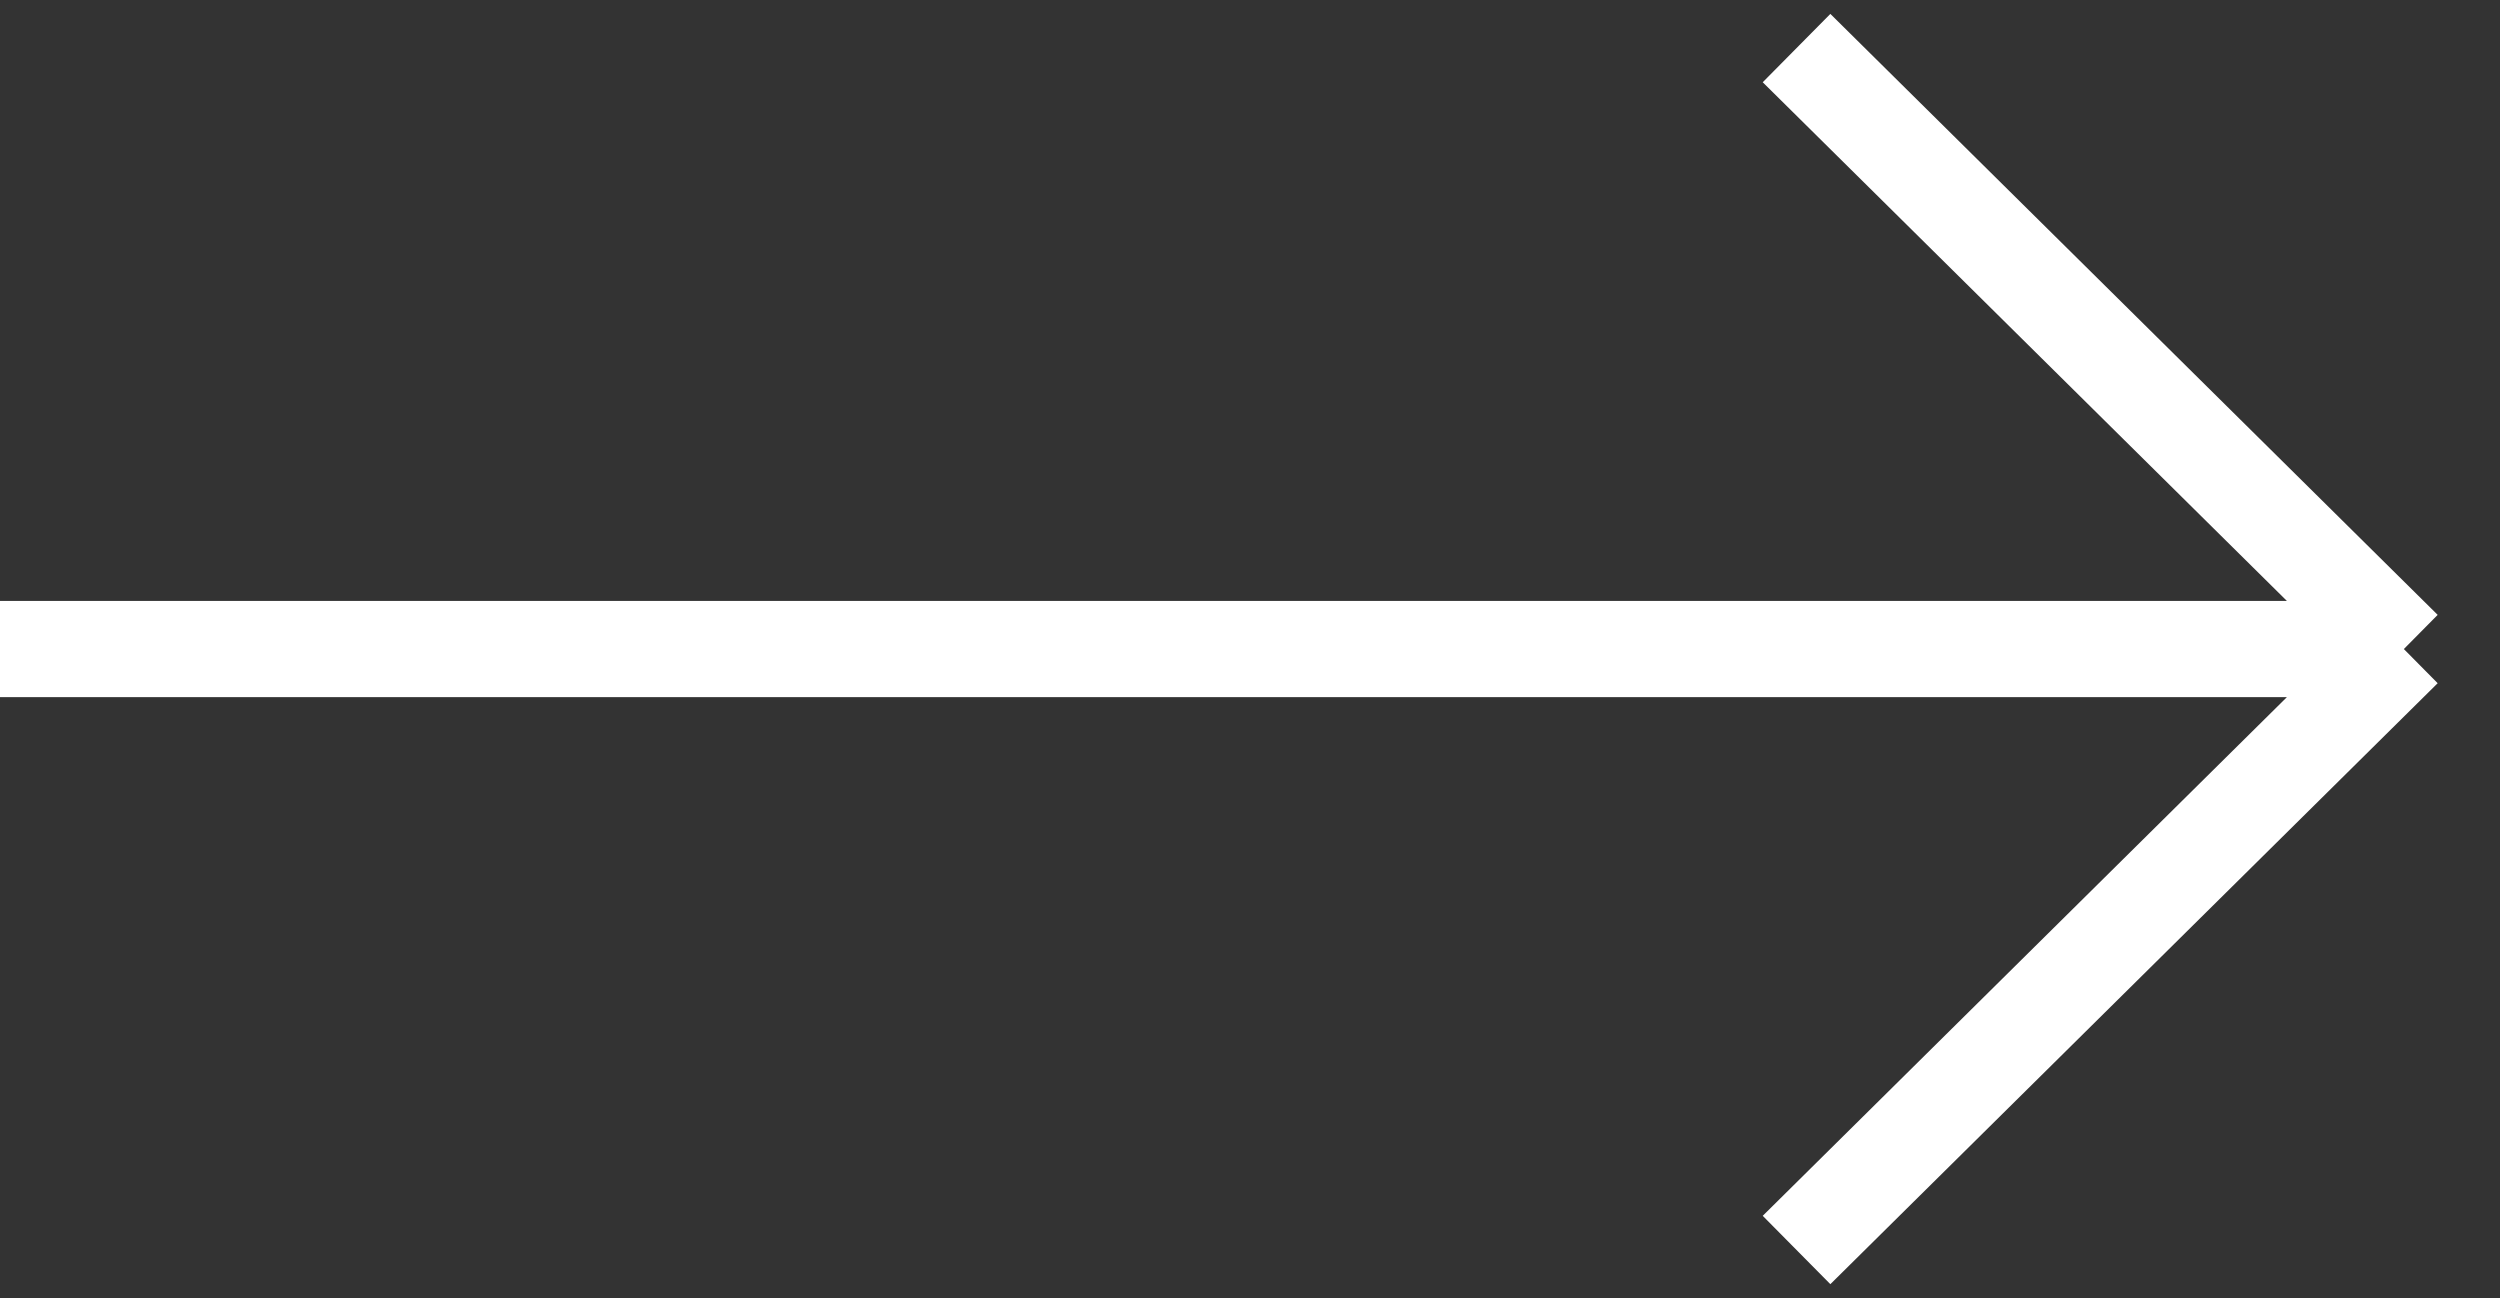<svg width="52" height="27" viewBox="0 0 52 27" fill="none" xmlns="http://www.w3.org/2000/svg">
<rect x="0" y="0" width="52" height="27" fill="#333333" stroke="none"/>
<path d="M5.46392e-07 13.5L50 13.5M50 13.5L37.368 1M50 13.5L37.368 26" stroke="white" stroke-width="2"/>
</svg>
